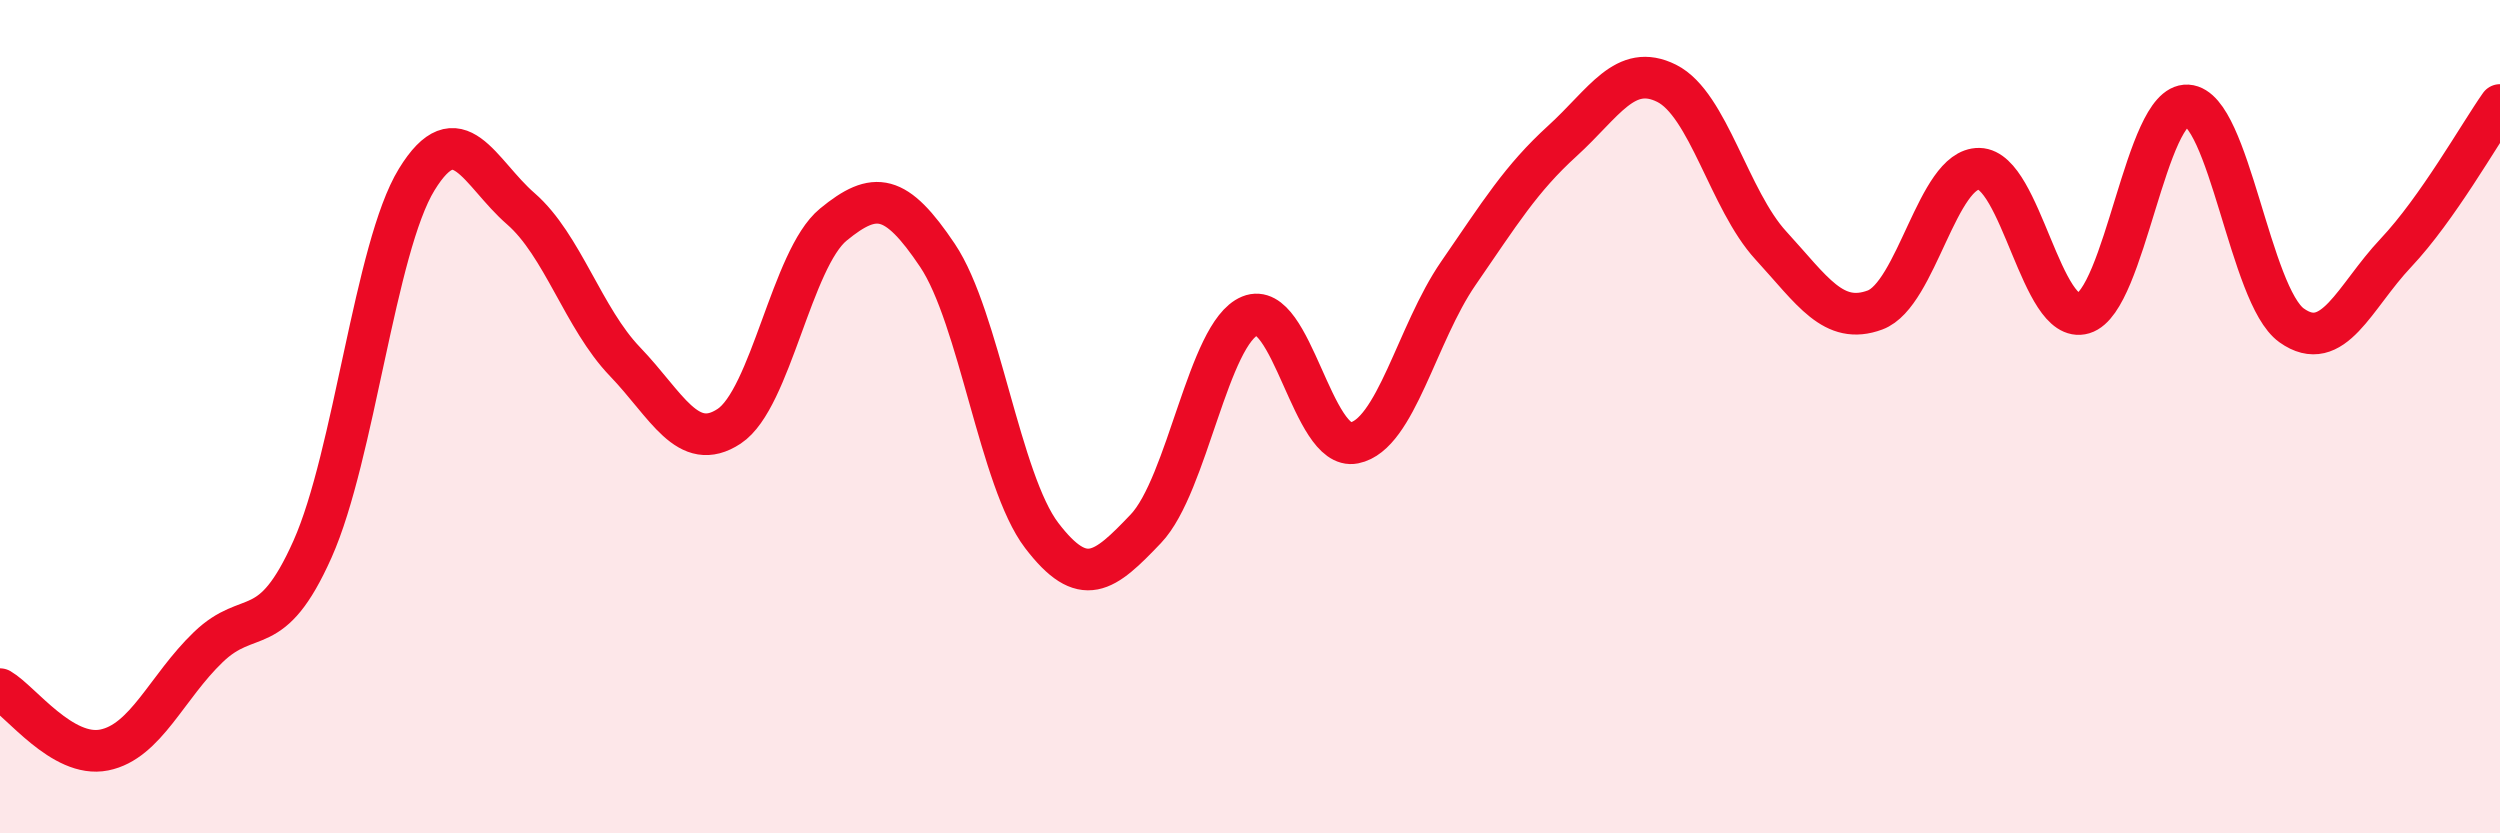 
    <svg width="60" height="20" viewBox="0 0 60 20" xmlns="http://www.w3.org/2000/svg">
      <path
        d="M 0,16.54 C 0.5,16.83 1.5,18.2 2.5,18 C 3.5,17.8 4,16.49 5,15.53 C 6,14.57 6.5,15.42 7.5,13.18 C 8.5,10.94 9,5.94 10,4.31 C 11,2.68 11.5,4.14 12.5,5.01 C 13.5,5.88 14,7.64 15,8.68 C 16,9.72 16.5,10.89 17.5,10.23 C 18.5,9.57 19,6.21 20,5.39 C 21,4.57 21.5,4.64 22.5,6.13 C 23.5,7.62 24,11.54 25,12.85 C 26,14.16 26.5,13.74 27.5,12.69 C 28.5,11.64 29,7.99 30,7.58 C 31,7.17 31.5,10.83 32.5,10.63 C 33.5,10.43 34,8.01 35,6.56 C 36,5.11 36.5,4.29 37.5,3.38 C 38.5,2.47 39,1.5 40,2 C 41,2.5 41.5,4.8 42.5,5.89 C 43.5,6.98 44,7.81 45,7.44 C 46,7.07 46.5,4.03 47.5,4.05 C 48.5,4.07 49,7.82 50,7.52 C 51,7.22 51.5,2.47 52.5,2.53 C 53.5,2.59 54,7.1 55,7.81 C 56,8.52 56.5,7.13 57.5,6.07 C 58.5,5.01 59.5,3.23 60,2.52L60 20L0 20Z"
        fill="#EB0A25"
        opacity="0.1"
        stroke-linecap="round"
        stroke-linejoin="round"
      />
      <path
        d="M 0,16.54 C 0.5,16.83 1.5,18.2 2.5,18 C 3.5,17.8 4,16.49 5,15.53 C 6,14.57 6.5,15.42 7.5,13.18 C 8.5,10.94 9,5.94 10,4.31 C 11,2.68 11.5,4.14 12.5,5.01 C 13.5,5.88 14,7.64 15,8.68 C 16,9.72 16.5,10.89 17.5,10.23 C 18.5,9.57 19,6.21 20,5.39 C 21,4.57 21.5,4.64 22.5,6.13 C 23.5,7.62 24,11.54 25,12.85 C 26,14.16 26.5,13.74 27.5,12.69 C 28.5,11.64 29,7.99 30,7.58 C 31,7.17 31.5,10.83 32.5,10.63 C 33.5,10.43 34,8.01 35,6.56 C 36,5.11 36.5,4.29 37.5,3.38 C 38.5,2.47 39,1.5 40,2 C 41,2.5 41.5,4.8 42.5,5.89 C 43.5,6.98 44,7.81 45,7.44 C 46,7.07 46.5,4.03 47.5,4.05 C 48.5,4.07 49,7.82 50,7.52 C 51,7.22 51.5,2.47 52.5,2.53 C 53.5,2.59 54,7.1 55,7.81 C 56,8.52 56.5,7.13 57.5,6.07 C 58.5,5.01 59.5,3.23 60,2.52"
        stroke="#EB0A25"
        stroke-width="1"
        fill="none"
        stroke-linecap="round"
        stroke-linejoin="round"
      />
    </svg>
  